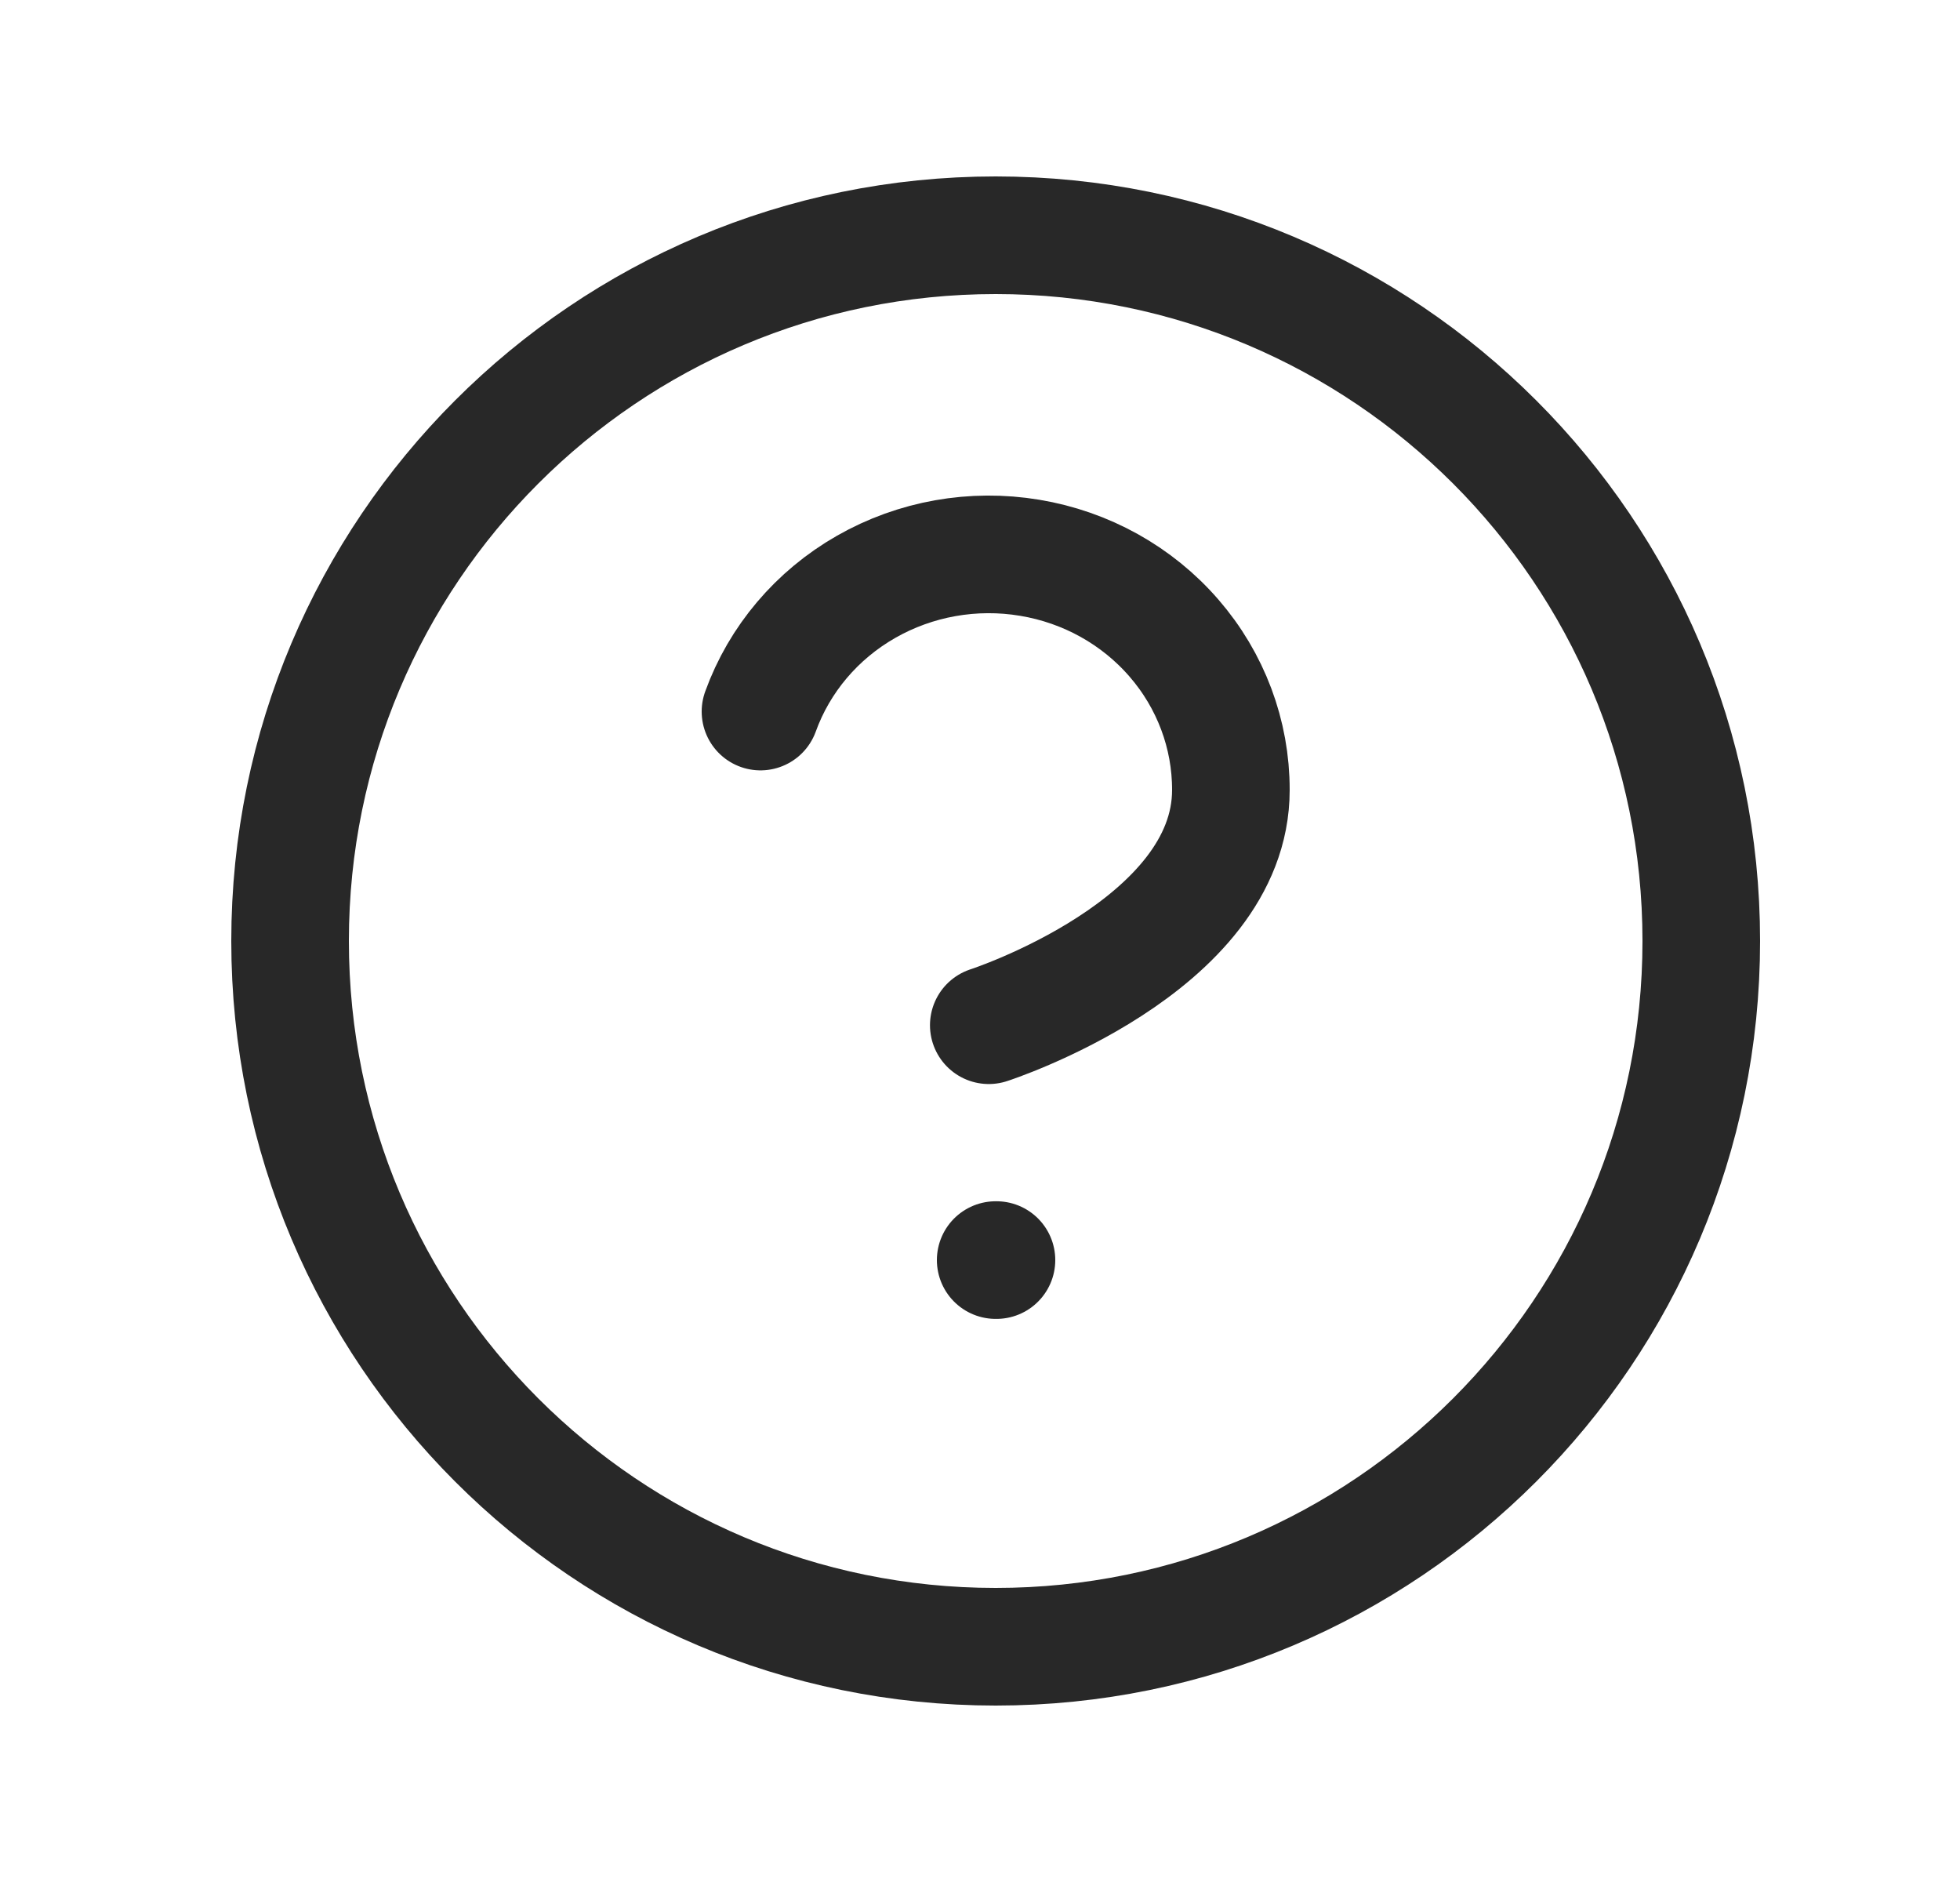 <svg width="25" height="24" viewBox="0 0 25 24" fill="none" xmlns="http://www.w3.org/2000/svg">
<path d="M12.7 21C17.67 21 21.7 16.971 21.7 12C21.7 7.029 17.67 3 12.7 3C7.729 3 3.7 7.029 3.7 12C3.7 16.971 7.729 21 12.7 21Z" stroke="#282828" stroke-width="1.5" stroke-linecap="round" stroke-linejoin="round"/>
<path d="M9.7 9.074C9.942 8.405 10.419 7.842 11.048 7.483C11.677 7.124 12.415 6.993 13.134 7.113C13.853 7.232 14.505 7.595 14.974 8.137C15.444 8.679 15.701 9.365 15.7 10.074C15.7 12.074 12.612 13.074 12.612 13.074" stroke="#282828" stroke-width="1.5" stroke-linecap="round" stroke-linejoin="round"/>
<path d="M12.7 16.069H12.71" stroke="#282828" stroke-width="1.5" stroke-linecap="round" stroke-linejoin="round"/>
</svg>
